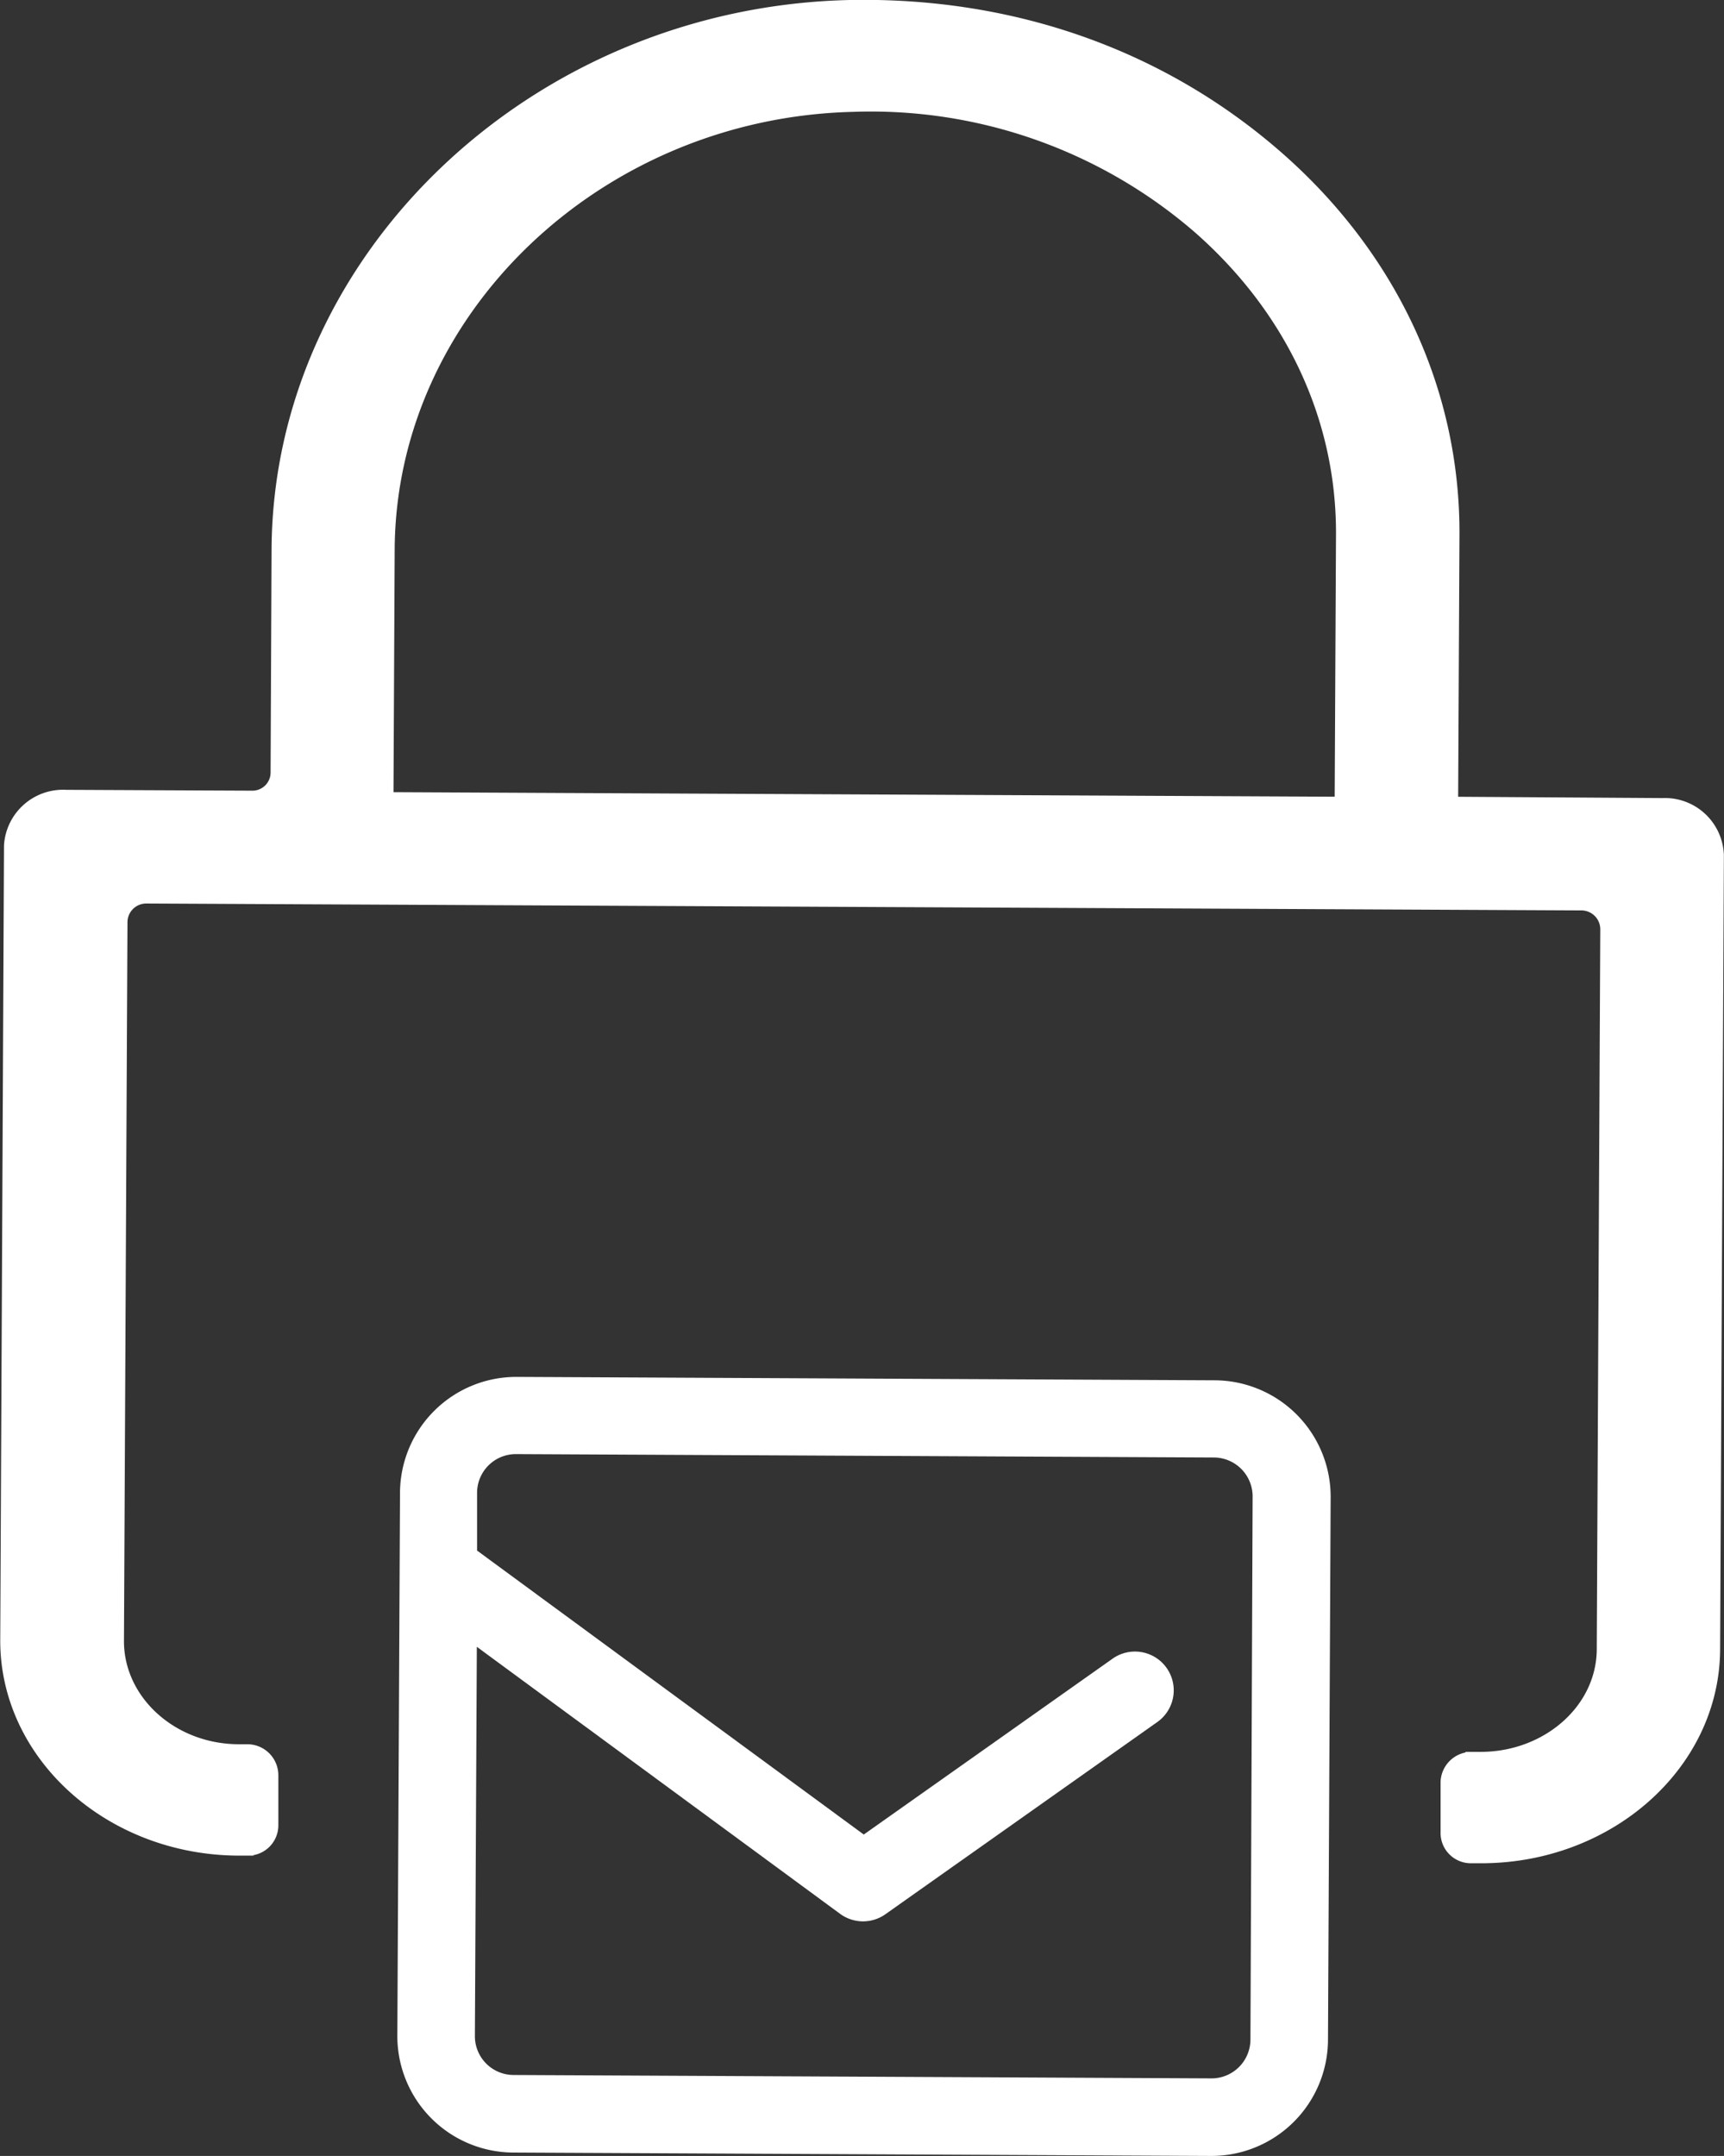 <svg id="Layer_1" data-name="Layer 1" xmlns="http://www.w3.org/2000/svg" viewBox="0 0 142.27 177.89"><rect x="0" y="0" width="142.27" height="177.89" fill="#333333" stroke="none"/><defs><style>.cls-1,.cls-2{fill:#fff;}.cls-2{stroke:#fff;stroke-miterlimit:10;}</style></defs><path class="cls-1" d="M172.12,164.65l-57.6-.28a9.6,9.6,0,0,0-9.64,9.55l-.22,44.8a9.61,9.61,0,0,0,9.55,9.65l57.6.28a9.62,9.62,0,0,0,9.65-9.56l.22-44.8A9.61,9.61,0,0,0,172.12,164.65Zm2.94,54.41a3.21,3.21,0,0,1-3.22,3.19l-57.6-.28a3.2,3.2,0,0,1-3.18-3.22l.16-32.11,30,22.05a3.2,3.2,0,0,0,3.74,0l22.48-15.89a3.2,3.2,0,0,0-3.7-5.22l-20.59,14.55-31.91-23.43,0-4.78a3.2,3.2,0,0,1,3.21-3.18l57.6.28a3.21,3.21,0,0,1,3.19,3.21Z" transform="translate(-71.87 -50.76)"/><path class="cls-2" d="M209.06,117.11,191.87,117a.16.16,0,0,1-.17-.16l.11-21.94c.06-11.85-5.13-23-14.6-31.25S155.53,51,142,51.26c-25.9.58-47.1,20.7-47.22,44.85l-.08,18.39a2,2,0,0,1-2.06,2l-15.33-.07a4.38,4.38,0,0,0-4.61,4.09l-.31,65.53c-.05,9.5,8.55,17.27,19.15,17.32h.74a2,2,0,0,0,2.06-2l0-4.13a2.06,2.06,0,0,0-2-2.06h-.74c-5.54,0-10-4.08-10-9l.29-59.37a2.05,2.05,0,0,1,2.06-2l118.48.57a2.06,2.06,0,0,1,2,2.06l-.29,59.37c0,5-4.56,9-10.09,9h-.74a2.06,2.06,0,0,0-2.06,2l0,4.13a2,2,0,0,0,2,2.06H194c10.6.05,19.27-7.64,19.32-17.13l.31-65.54A4.37,4.37,0,0,0,209.06,117.11ZM182.51,117l-78.67-.38.1-20.45C104,76.4,121.22,60,142.25,59.49a41.34,41.34,0,0,1,28.54,10.05c7.67,6.73,11.88,15.73,11.83,25.34Z" transform="translate(-71.87 -50.76)"/></svg>